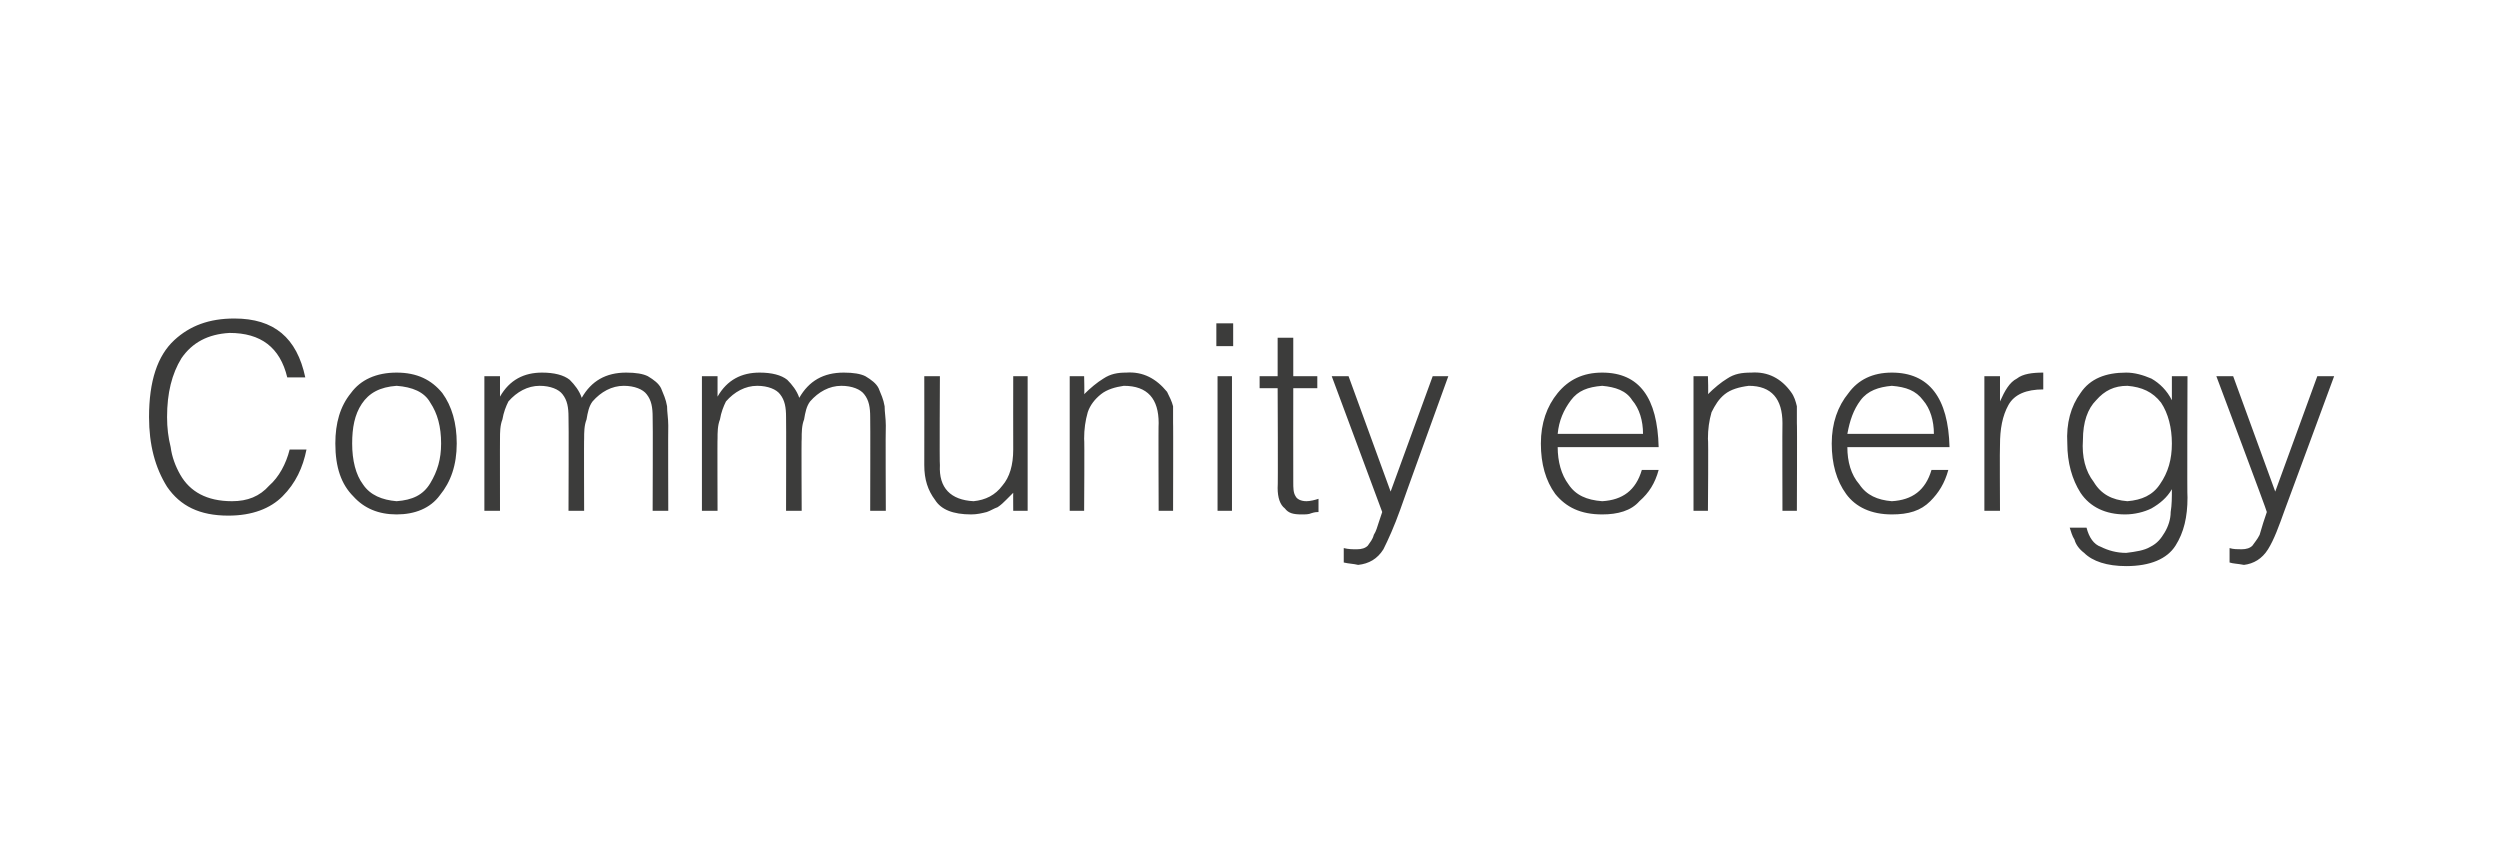 <?xml version="1.0" standalone="no"?>
<!DOCTYPE svg PUBLIC "-//W3C//DTD SVG 1.1//EN" "http://www.w3.org/Graphics/SVG/1.1/DTD/svg11.dtd">
<svg xmlns="http://www.w3.org/2000/svg" version="1.1" width="208px" height="71.5px" viewBox="0 0 208 71.5">
  <desc>Community energy</desc>
  <defs/>
  <g id="Polygon65369">
    <path d="M 25.4 31.4 C 24.7 28.1 22.8 26.5 19.5 26.5 C 17.4 26.5 15.8 27.1 14.5 28.3 C 13.1 29.6 12.4 31.7 12.4 34.7 C 12.4 37 12.9 38.9 13.9 40.5 C 15 42.1 16.6 42.9 19 42.9 C 21 42.9 22.5 42.3 23.5 41.3 C 24.6 40.2 25.2 38.9 25.5 37.4 C 25.5 37.4 24.1 37.4 24.1 37.4 C 23.8 38.6 23.2 39.7 22.4 40.4 C 21.6 41.3 20.6 41.7 19.3 41.7 C 17.2 41.7 15.8 40.9 15 39.5 C 14.6 38.8 14.3 38 14.2 37.2 C 14 36.4 13.9 35.6 13.9 34.7 C 13.9 32.7 14.3 31.1 15.1 29.8 C 16 28.5 17.3 27.8 19.1 27.7 C 21.7 27.7 23.3 28.9 23.9 31.4 C 23.9 31.4 25.4 31.4 25.4 31.4 Z M 33 42.8 C 34.5 42.8 35.8 42.3 36.6 41.2 C 37.5 40.1 38 38.7 38 36.9 C 38 35.2 37.6 33.8 36.8 32.7 C 35.9 31.6 34.7 31 33 31 C 31.3 31 30 31.6 29.2 32.7 C 28.3 33.8 27.9 35.2 27.9 36.9 C 27.9 38.9 28.4 40.3 29.4 41.3 C 30.3 42.3 31.5 42.8 33 42.8 C 33 42.8 33 42.8 33 42.8 Z M 36.7 36.9 C 36.7 38.2 36.4 39.2 35.8 40.2 C 35.2 41.2 34.3 41.6 33 41.7 C 31.8 41.6 30.8 41.2 30.2 40.3 C 29.6 39.5 29.3 38.3 29.3 36.9 C 29.3 35.6 29.5 34.5 30.1 33.6 C 30.7 32.7 31.6 32.2 33 32.1 C 34.3 32.2 35.3 32.6 35.8 33.5 C 36.4 34.4 36.7 35.5 36.7 36.9 C 36.7 36.9 36.7 36.9 36.7 36.9 Z M 41.6 36.5 C 41.6 36 41.6 35.4 41.8 34.9 C 41.9 34.3 42.1 33.8 42.3 33.4 C 43 32.6 43.9 32.1 44.9 32.1 C 45.8 32.1 46.5 32.4 46.8 32.8 C 47.2 33.3 47.3 33.9 47.3 34.7 C 47.33 34.75 47.3 42.5 47.3 42.5 L 48.6 42.5 C 48.6 42.5 48.58 36.46 48.6 36.5 C 48.6 36 48.6 35.4 48.8 34.9 C 48.9 34.3 49 33.8 49.3 33.4 C 50 32.6 50.9 32.1 51.9 32.1 C 52.8 32.1 53.5 32.4 53.8 32.8 C 54.2 33.3 54.3 33.9 54.3 34.7 C 54.33 34.75 54.3 42.5 54.3 42.5 L 55.6 42.5 C 55.6 42.5 55.58 35.42 55.6 35.4 C 55.6 34.8 55.5 34.3 55.5 33.8 C 55.4 33.2 55.2 32.8 55 32.3 C 54.8 31.9 54.4 31.6 53.9 31.3 C 53.5 31.1 52.9 31 52.1 31 C 50.4 31 49.2 31.7 48.4 33.1 C 48.2 32.5 47.8 32 47.4 31.6 C 46.9 31.2 46.1 31 45.1 31 C 43.6 31 42.4 31.6 41.6 33 C 41.63 32.96 41.6 33 41.6 33 L 41.6 31.3 L 40.3 31.3 L 40.3 42.5 L 41.6 42.5 C 41.6 42.5 41.59 36.47 41.6 36.5 Z M 59.7 36.5 C 59.7 36 59.7 35.4 59.9 34.9 C 60 34.3 60.2 33.8 60.4 33.4 C 61.1 32.6 62 32.1 63 32.1 C 63.9 32.1 64.6 32.4 64.9 32.8 C 65.3 33.3 65.4 33.9 65.4 34.7 C 65.42 34.75 65.4 42.5 65.4 42.5 L 66.7 42.5 C 66.7 42.5 66.67 36.46 66.7 36.5 C 66.7 36 66.7 35.4 66.9 34.9 C 67 34.3 67.1 33.8 67.4 33.4 C 68.1 32.6 69 32.1 70 32.1 C 70.9 32.1 71.6 32.4 71.9 32.8 C 72.3 33.3 72.4 33.9 72.4 34.7 C 72.42 34.75 72.4 42.5 72.4 42.5 L 73.7 42.5 C 73.7 42.5 73.67 35.42 73.7 35.4 C 73.7 34.8 73.6 34.3 73.6 33.8 C 73.5 33.2 73.3 32.8 73.1 32.3 C 72.9 31.9 72.5 31.6 72 31.3 C 71.6 31.1 71 31 70.2 31 C 68.5 31 67.3 31.7 66.5 33.1 C 66.3 32.5 65.9 32 65.5 31.6 C 65 31.2 64.2 31 63.2 31 C 61.7 31 60.5 31.6 59.7 33 C 59.72 32.96 59.7 33 59.7 33 L 59.7 31.3 L 58.4 31.3 L 58.4 42.5 L 59.7 42.5 C 59.7 42.5 59.68 36.47 59.7 36.5 Z M 84.3 37.4 C 84.3 38.7 84 39.7 83.4 40.4 C 82.8 41.2 82 41.6 81 41.7 C 79.1 41.6 78.1 40.6 78.2 38.7 C 78.16 38.66 78.2 31.3 78.2 31.3 L 76.9 31.3 C 76.9 31.3 76.91 38.68 76.9 38.7 C 76.9 39.9 77.2 40.8 77.8 41.6 C 78.3 42.4 79.3 42.8 80.8 42.8 C 81.3 42.8 81.7 42.7 82.1 42.6 C 82.4 42.5 82.7 42.3 83 42.2 C 83.3 42 83.5 41.8 83.7 41.6 C 84 41.3 84.1 41.2 84.3 41 C 84.29 40.97 84.3 42.5 84.3 42.5 L 85.5 42.5 L 85.5 31.3 L 84.3 31.3 C 84.3 31.3 84.29 37.4 84.3 37.4 Z M 90.2 36.5 C 90.2 35.7 90.3 35 90.5 34.3 C 90.7 33.7 91.1 33.2 91.6 32.8 C 92.1 32.4 92.8 32.2 93.5 32.1 C 95.5 32.1 96.4 33.2 96.4 35.2 C 96.37 35.18 96.4 42.5 96.4 42.5 L 97.6 42.5 C 97.6 42.5 97.62 35.16 97.6 35.2 C 97.6 34.7 97.6 34.2 97.6 33.8 C 97.5 33.4 97.3 33 97.1 32.6 C 96.2 31.5 95.1 30.9 93.7 31 C 93 31 92.4 31.1 91.8 31.5 C 91.3 31.8 90.7 32.3 90.2 32.8 C 90.24 32.83 90.2 31.3 90.2 31.3 L 89 31.3 L 89 42.5 L 90.2 42.5 C 90.2 42.5 90.24 36.47 90.2 36.5 Z M 102.5 42.5 L 102.5 31.3 L 101.3 31.3 L 101.3 42.5 L 102.5 42.5 Z M 102.6 28.8 L 102.6 26.9 L 101.2 26.9 L 101.2 28.8 L 102.6 28.8 Z M 109.7 41.5 C 109.4 41.6 109 41.7 108.7 41.7 C 108.2 41.7 107.9 41.5 107.8 41.3 C 107.6 41 107.6 40.6 107.6 40.1 C 107.59 40.08 107.6 32.3 107.6 32.3 L 109.6 32.3 L 109.6 31.3 L 107.6 31.3 L 107.6 28.1 L 106.3 28.1 L 106.3 31.3 L 104.8 31.3 L 104.8 32.3 L 106.3 32.3 C 106.3 32.3 106.34 40.59 106.3 40.6 C 106.3 41.4 106.5 42 106.9 42.3 C 107.2 42.7 107.6 42.8 108.3 42.8 C 108.6 42.8 108.9 42.8 109.1 42.7 C 109.4 42.6 109.6 42.6 109.7 42.6 C 109.7 42.6 109.7 41.5 109.7 41.5 Z M 111.8 46.8 C 112.2 46.9 112.6 46.9 113 47 C 113.9 46.9 114.6 46.5 115.1 45.7 C 115.5 44.9 116 43.8 116.5 42.4 C 116.49 42.37 120.5 31.3 120.5 31.3 L 119.2 31.3 L 115.7 40.9 L 112.2 31.3 L 110.8 31.3 C 110.8 31.3 115.01 42.61 115 42.6 C 114.9 42.9 114.8 43.2 114.7 43.5 C 114.6 43.8 114.5 44.2 114.3 44.5 C 114.2 44.9 114 45.1 113.8 45.4 C 113.6 45.6 113.3 45.7 112.9 45.7 C 112.5 45.7 112.2 45.7 111.8 45.6 C 111.8 45.6 111.8 46.8 111.8 46.8 Z M 129.6 36.1 C 129.7 35 130.1 34.1 130.7 33.3 C 131.3 32.5 132.1 32.2 133.3 32.1 C 134.4 32.2 135.3 32.5 135.8 33.3 C 136.4 34 136.7 35 136.7 36.1 C 136.7 36.1 129.6 36.1 129.6 36.1 Z M 138 37.2 C 137.9 33.1 136.4 31 133.3 31 C 131.7 31 130.5 31.6 129.6 32.7 C 128.7 33.8 128.2 35.2 128.2 36.9 C 128.2 38.6 128.6 40 129.4 41.1 C 130.3 42.2 131.5 42.8 133.3 42.8 C 134.6 42.8 135.7 42.5 136.4 41.7 C 137.2 41 137.7 40.2 138 39.1 C 138 39.1 136.6 39.1 136.6 39.1 C 136.1 40.8 135 41.6 133.3 41.7 C 132 41.6 131.1 41.2 130.5 40.3 C 129.9 39.5 129.6 38.4 129.6 37.2 C 129.6 37.2 138 37.2 138 37.2 Z M 142.1 36.5 C 142.1 35.7 142.2 35 142.4 34.3 C 142.7 33.7 143 33.2 143.5 32.8 C 144 32.4 144.7 32.2 145.5 32.1 C 147.4 32.1 148.3 33.2 148.3 35.2 C 148.28 35.18 148.3 42.5 148.3 42.5 L 149.5 42.5 C 149.5 42.5 149.53 35.16 149.5 35.2 C 149.5 34.7 149.5 34.2 149.5 33.8 C 149.4 33.4 149.3 33 149 32.6 C 148.2 31.5 147.1 30.9 145.7 31 C 144.9 31 144.3 31.1 143.7 31.5 C 143.2 31.8 142.6 32.3 142.1 32.8 C 142.15 32.83 142.1 31.3 142.1 31.3 L 140.9 31.3 L 140.9 42.5 L 142.1 42.5 C 142.1 42.5 142.15 36.47 142.1 36.5 Z M 153.7 36.1 C 153.9 35 154.2 34.1 154.8 33.3 C 155.4 32.5 156.3 32.2 157.4 32.1 C 158.6 32.2 159.4 32.5 160 33.3 C 160.6 34 160.9 35 160.9 36.1 C 160.9 36.1 153.7 36.1 153.7 36.1 Z M 162.2 37.2 C 162.1 33.1 160.5 31 157.4 31 C 155.8 31 154.6 31.6 153.8 32.7 C 152.9 33.8 152.4 35.2 152.4 36.9 C 152.4 38.6 152.8 40 153.6 41.1 C 154.4 42.2 155.7 42.8 157.4 42.8 C 158.8 42.8 159.8 42.5 160.6 41.7 C 161.3 41 161.8 40.2 162.1 39.1 C 162.1 39.1 160.7 39.1 160.7 39.1 C 160.2 40.8 159.1 41.6 157.4 41.7 C 156.2 41.6 155.3 41.2 154.7 40.3 C 154 39.5 153.7 38.4 153.7 37.2 C 153.7 37.2 162.2 37.2 162.2 37.2 Z M 166.4 37 C 166.4 35.7 166.6 34.6 167.1 33.7 C 167.6 32.8 168.6 32.4 170 32.4 C 170 32.4 170 31 170 31 C 169.1 31 168.3 31.1 167.8 31.5 C 167.2 31.8 166.8 32.5 166.4 33.4 C 166.42 33.37 166.4 33.4 166.4 33.4 L 166.4 31.3 L 165.1 31.3 L 165.1 42.5 L 166.4 42.5 C 166.4 42.5 166.37 37.01 166.4 37 Z M 180.7 36.9 C 180.7 38.2 180.4 39.3 179.7 40.3 C 179.1 41.2 178.2 41.6 177 41.7 C 175.7 41.6 174.8 41.1 174.2 40.1 C 173.5 39.2 173.2 38 173.3 36.6 C 173.3 35.1 173.7 34 174.4 33.3 C 175.1 32.5 175.9 32.1 177 32.1 C 178.2 32.2 179.1 32.6 179.8 33.5 C 180.4 34.4 180.7 35.6 180.7 36.9 C 180.7 36.9 180.7 36.9 180.7 36.9 Z M 180.7 33.3 C 180.7 33.3 180.66 33.25 180.7 33.3 C 180.3 32.5 179.7 31.9 179 31.5 C 178.3 31.2 177.6 31 176.9 31 C 175.2 31 173.9 31.5 173.1 32.7 C 172.3 33.8 171.9 35.2 172 36.9 C 172 38.5 172.4 39.9 173.1 41 C 173.9 42.2 175.2 42.8 176.8 42.8 C 177.6 42.8 178.4 42.6 179 42.3 C 179.7 41.9 180.3 41.4 180.7 40.7 C 180.7 41.4 180.7 42 180.6 42.6 C 180.6 43.2 180.4 43.8 180.1 44.3 C 179.8 44.8 179.5 45.2 178.9 45.5 C 178.4 45.8 177.7 45.9 176.9 46 C 176.1 46 175.4 45.8 174.8 45.5 C 174.2 45.3 173.8 44.7 173.6 43.9 C 173.6 43.9 172.2 43.9 172.2 43.9 C 172.3 44.2 172.4 44.6 172.6 44.9 C 172.7 45.3 173 45.7 173.4 46 C 174.1 46.7 175.3 47.1 176.9 47.1 C 178.9 47.1 180.3 46.5 181 45.4 C 181.7 44.3 182 43 182 41.4 C 181.96 41.44 182 31.3 182 31.3 L 180.7 31.3 L 180.7 33.3 Z M 185.5 46.8 C 185.8 46.9 186.2 46.9 186.7 47 C 187.5 46.9 188.2 46.5 188.7 45.7 C 189.2 44.9 189.6 43.8 190.1 42.4 C 190.12 42.37 194.2 31.3 194.2 31.3 L 192.8 31.3 L 189.3 40.9 L 185.8 31.3 L 184.4 31.3 C 184.4 31.3 188.65 42.61 188.6 42.6 C 188.5 42.9 188.4 43.2 188.3 43.5 C 188.2 43.8 188.1 44.2 188 44.5 C 187.8 44.9 187.6 45.1 187.4 45.4 C 187.2 45.6 186.9 45.7 186.5 45.7 C 186.2 45.7 185.8 45.7 185.5 45.6 C 185.5 45.6 185.5 46.8 185.5 46.8 Z " stroke="none" fill="#3c3c3b"/>
  </g>
</svg>